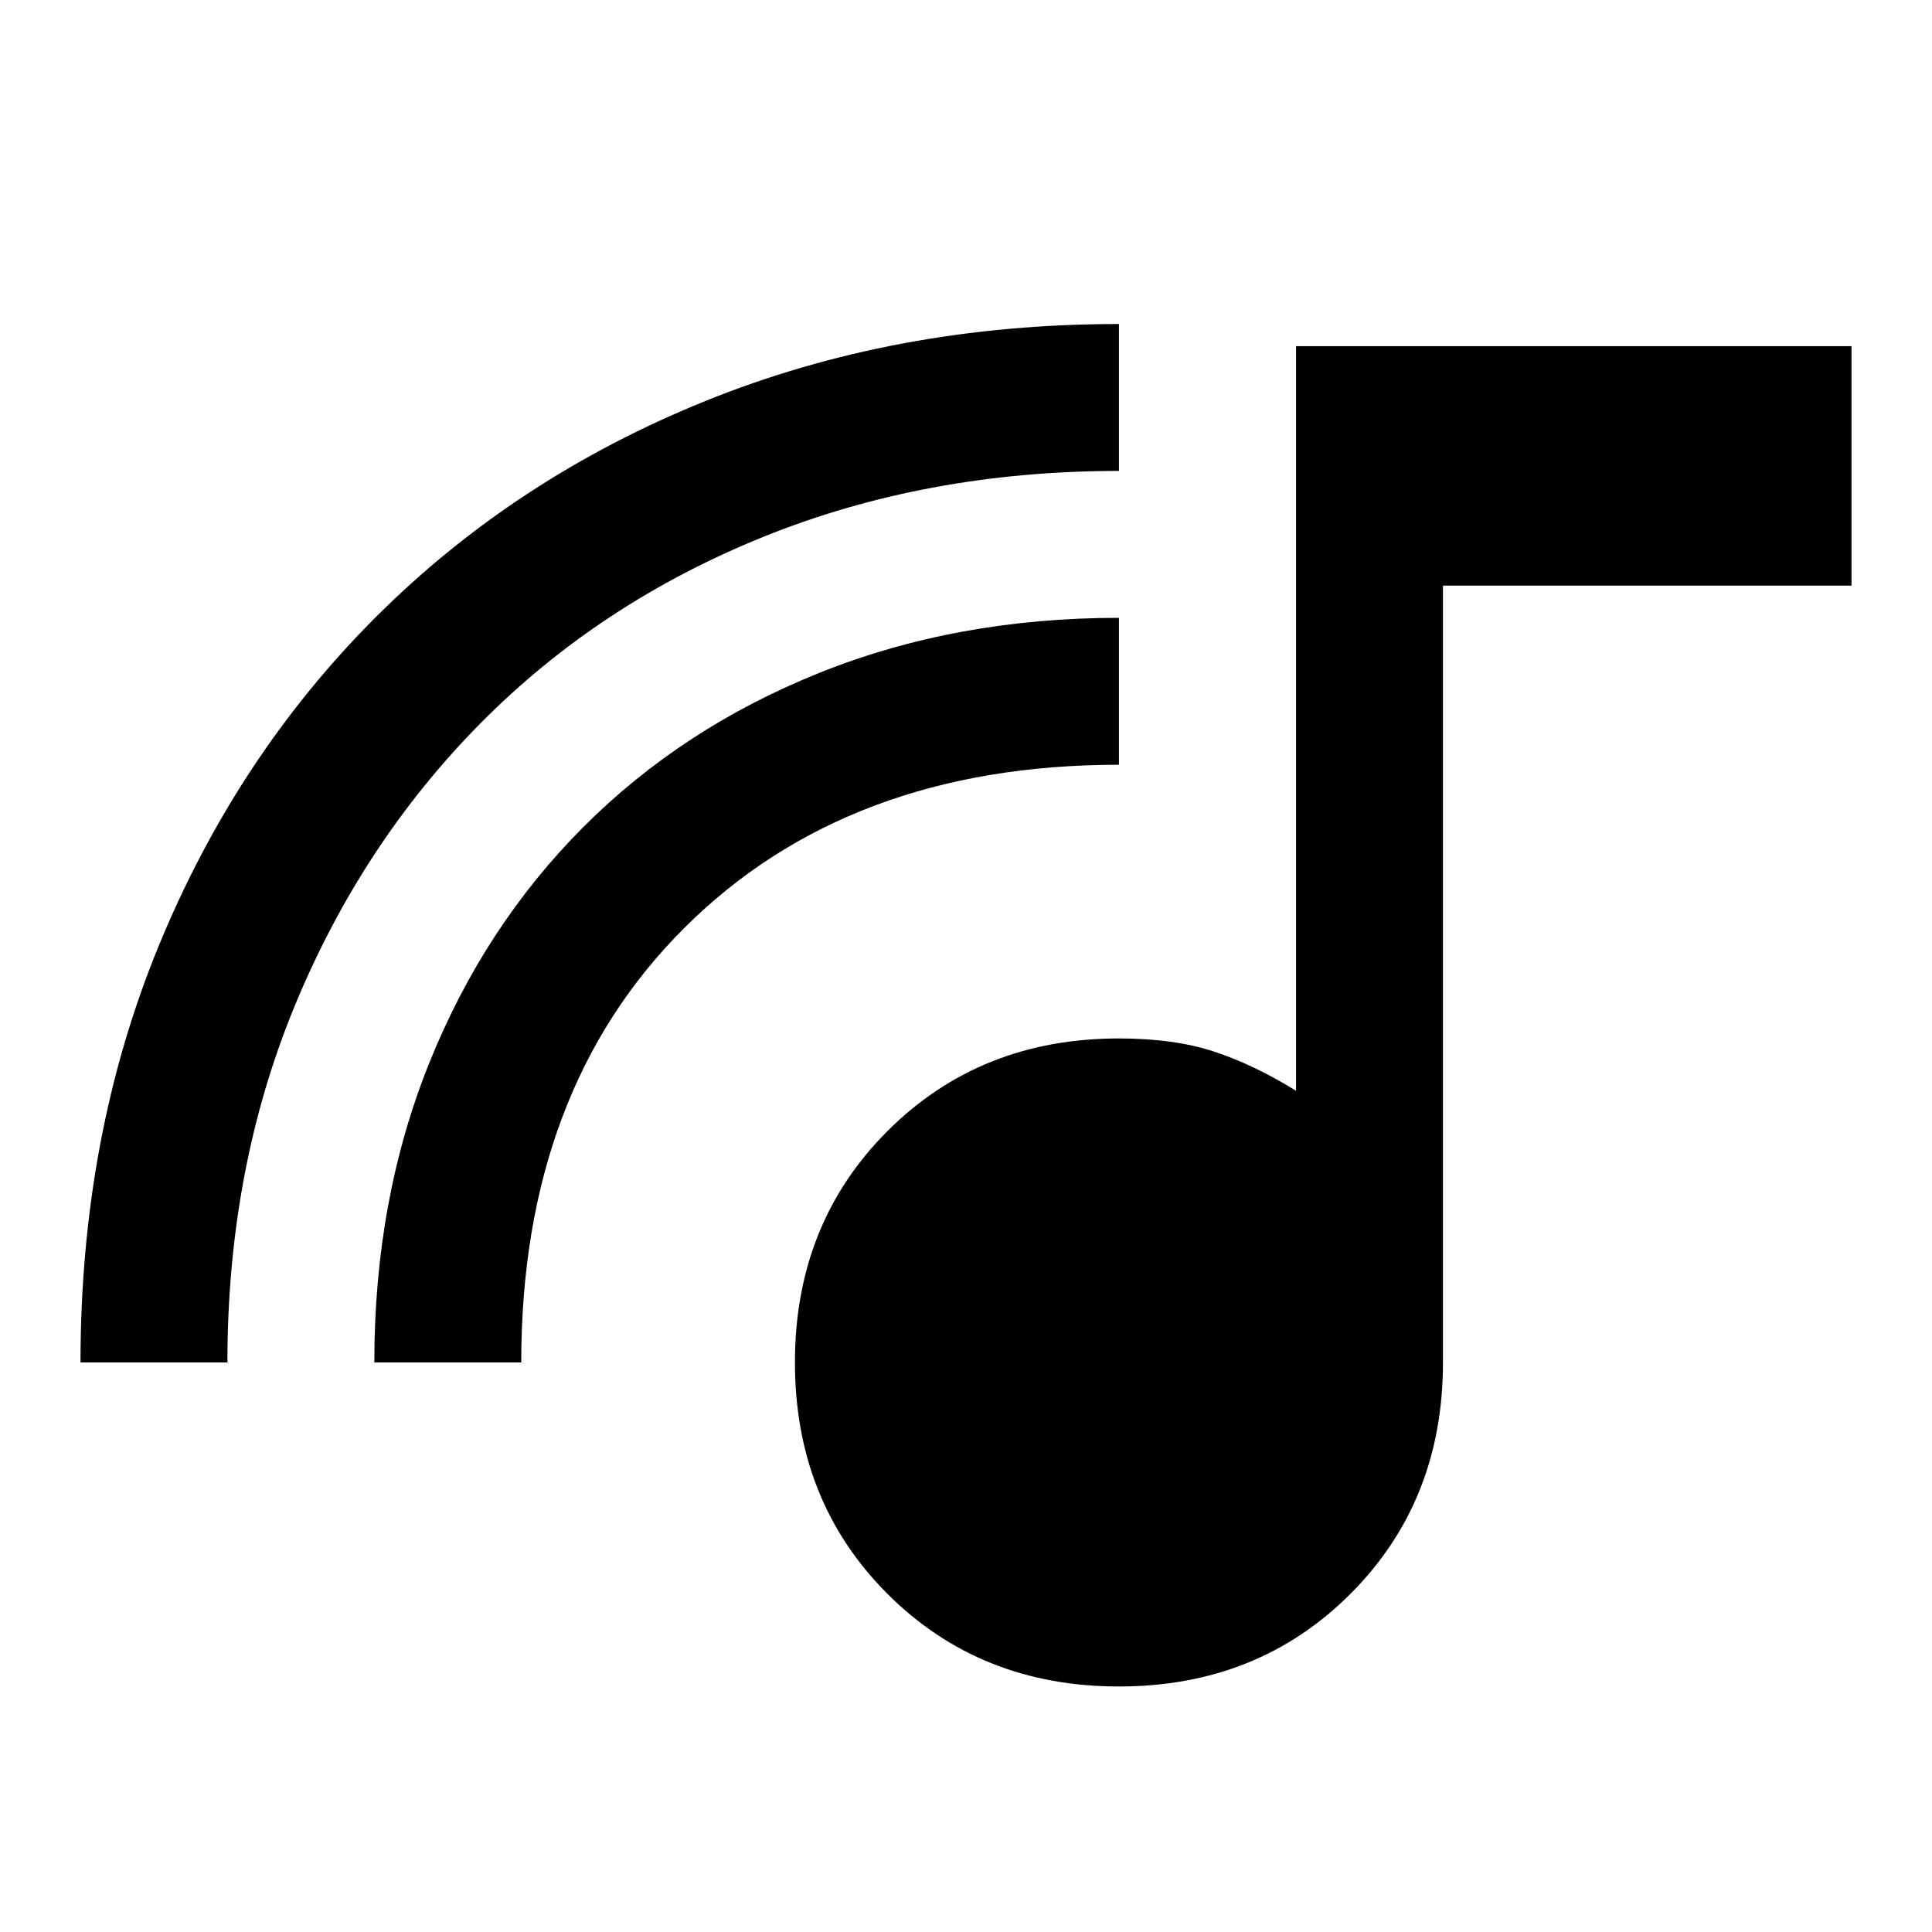 <?xml version="1.0" encoding="UTF-8"?> <svg xmlns="http://www.w3.org/2000/svg" height="48px" viewBox="0 -960 960 960" width="48px" fill="#000000"><path d="M556-122q-69 0-115-46t-46-115q0-69 46-115t115-46q27.37 0 47.19 6.5Q623-431 644-418v-370h276v119H717v386q0 69-46 115t-115 46ZM40-283q0-112.39 38.81-206.86 38.82-94.47 107.95-163.53 69.12-69.06 163.68-107.33Q445-799 556-799v73q-95.94 0-177.18 32.95-81.24 32.94-140.18 92.56-58.94 59.61-92.29 140.55Q113-379 113-283H40Zm146 0q0-81 27.31-148.86 27.32-67.86 76.52-117.16 49.21-49.31 117.31-76.64Q475.25-653 556-653v73q-134.5 0-215.75 80.87Q259-418.25 259-283h-73Z"></path></svg> 